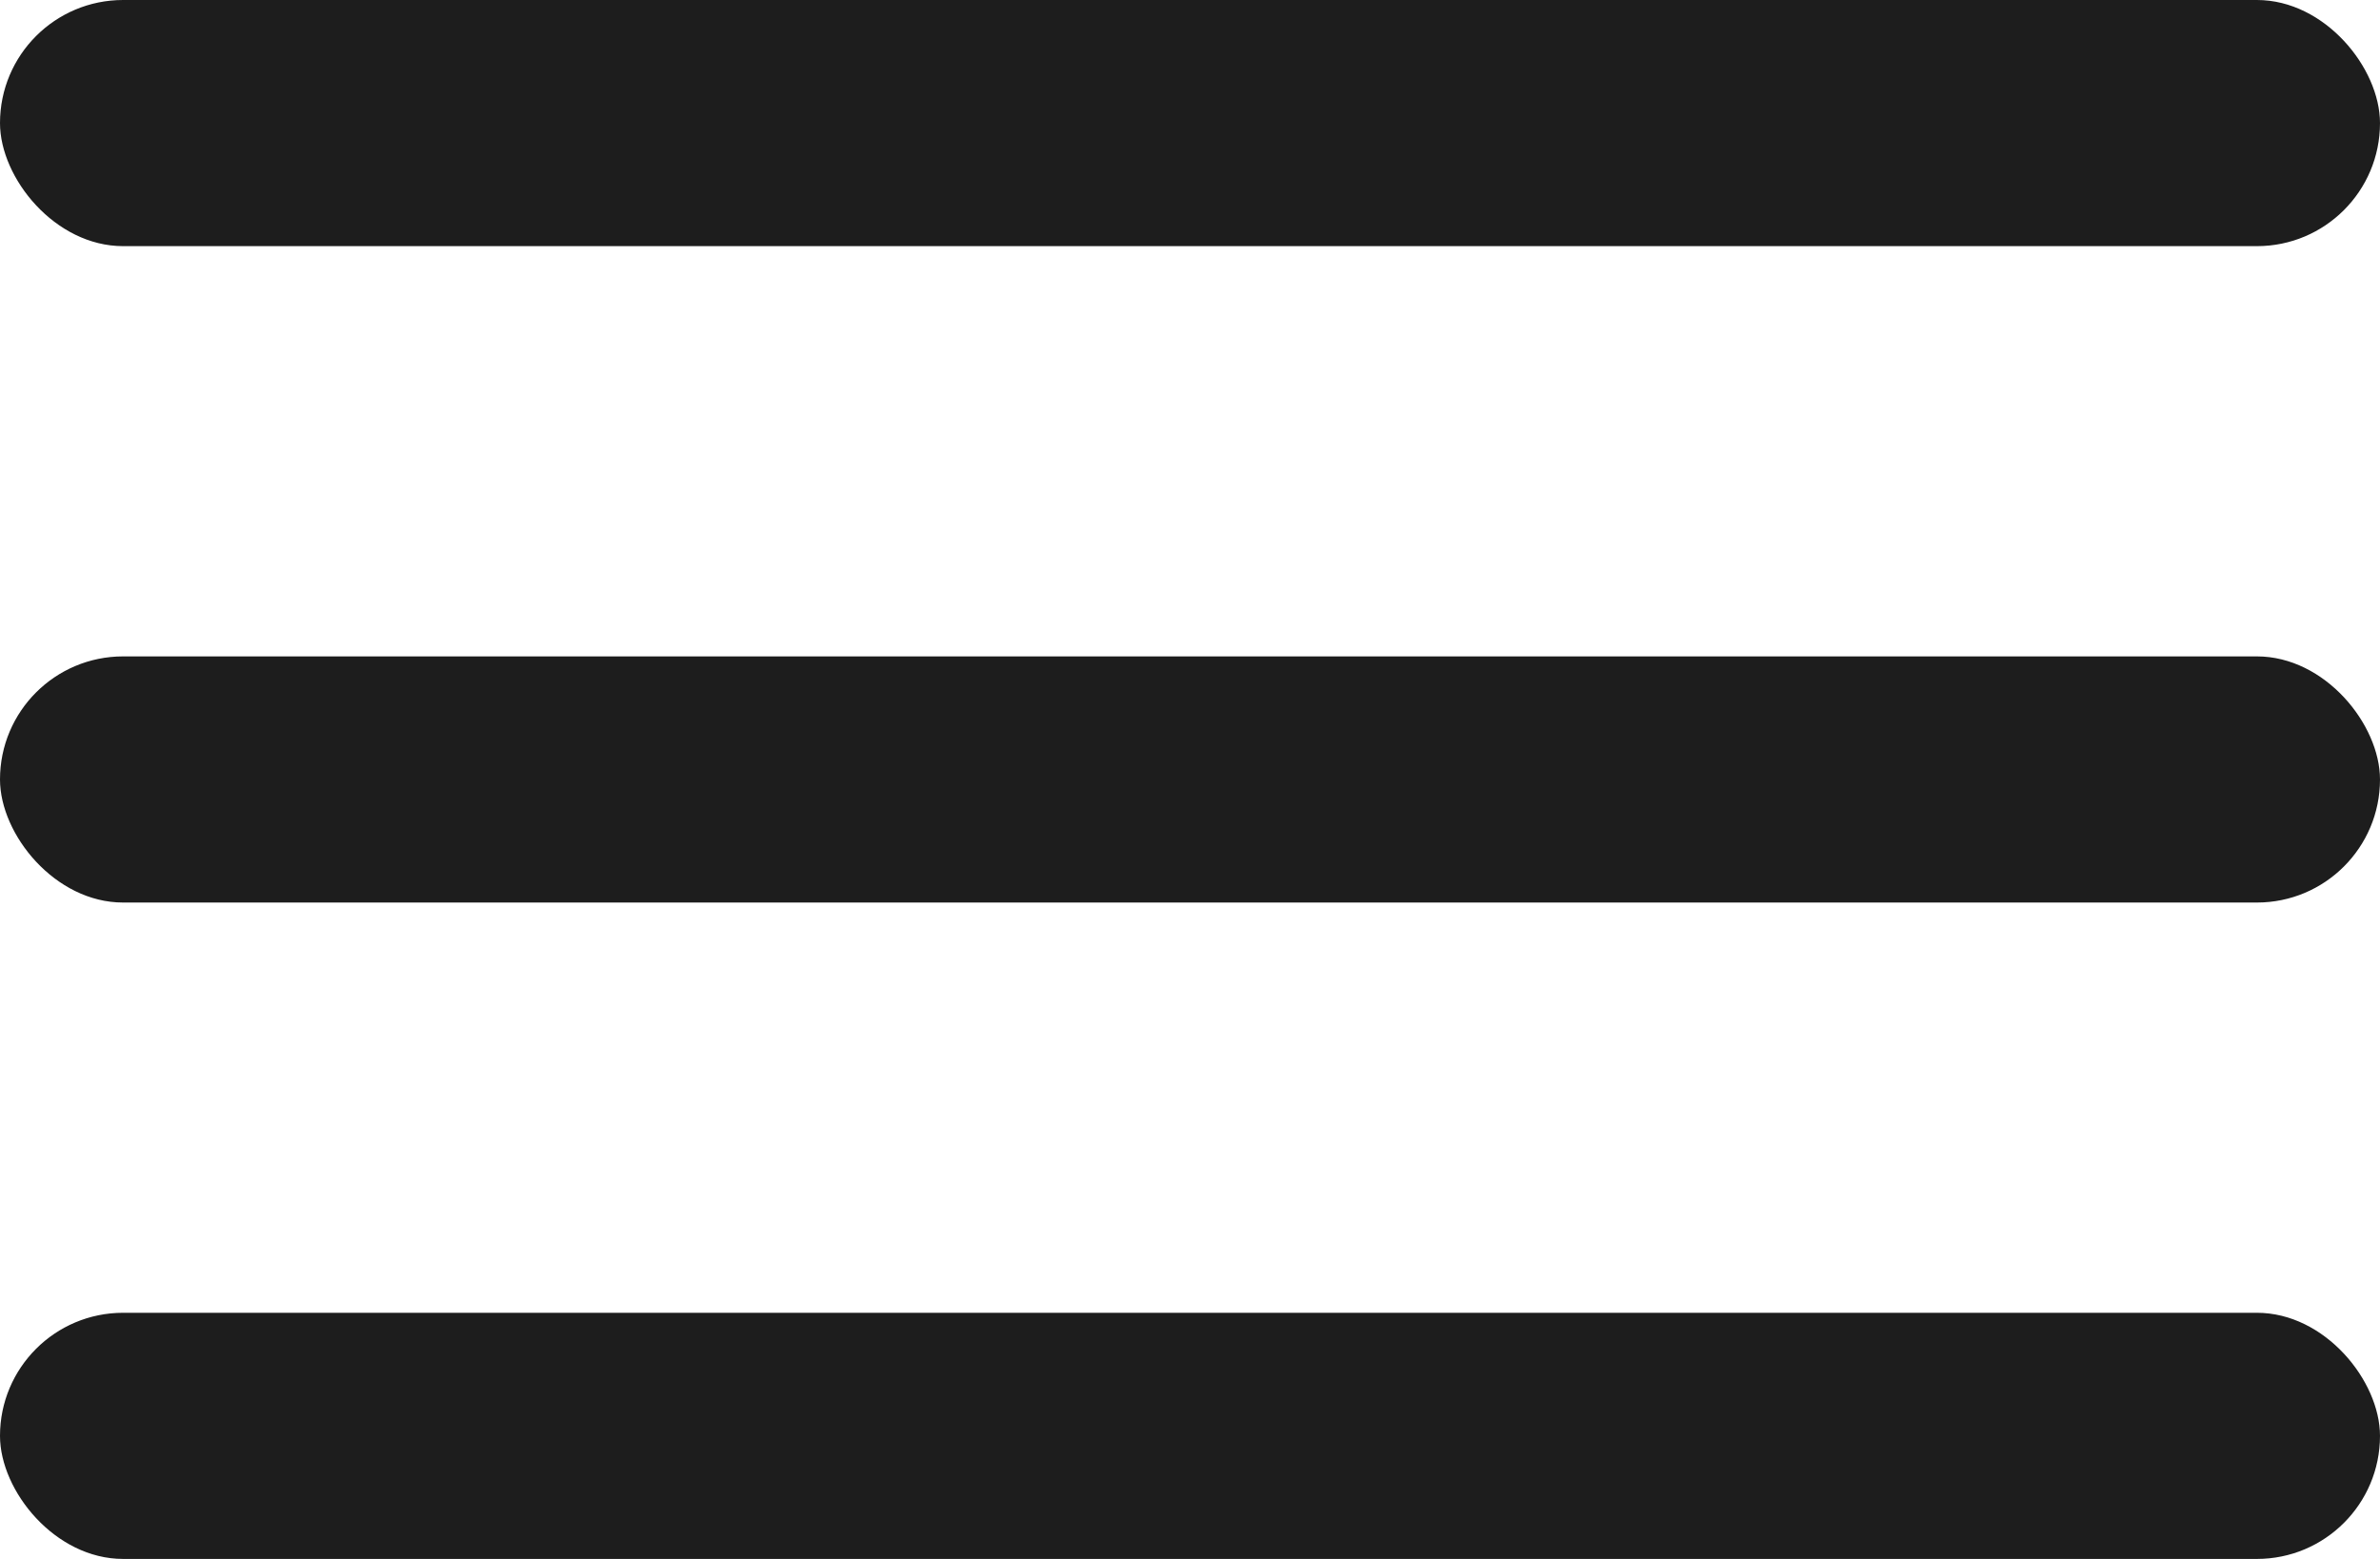 <?xml version="1.0" encoding="UTF-8"?> <svg xmlns="http://www.w3.org/2000/svg" width="29" height="19" viewBox="0 0 29 19" fill="none"><rect width="29" height="3" rx="1.5" fill="#1D1D1D"></rect><rect y="8" width="29" height="3" rx="1.5" fill="#1D1D1D"></rect><rect y="16" width="29" height="3" rx="1.5" fill="#1D1D1D"></rect></svg> 